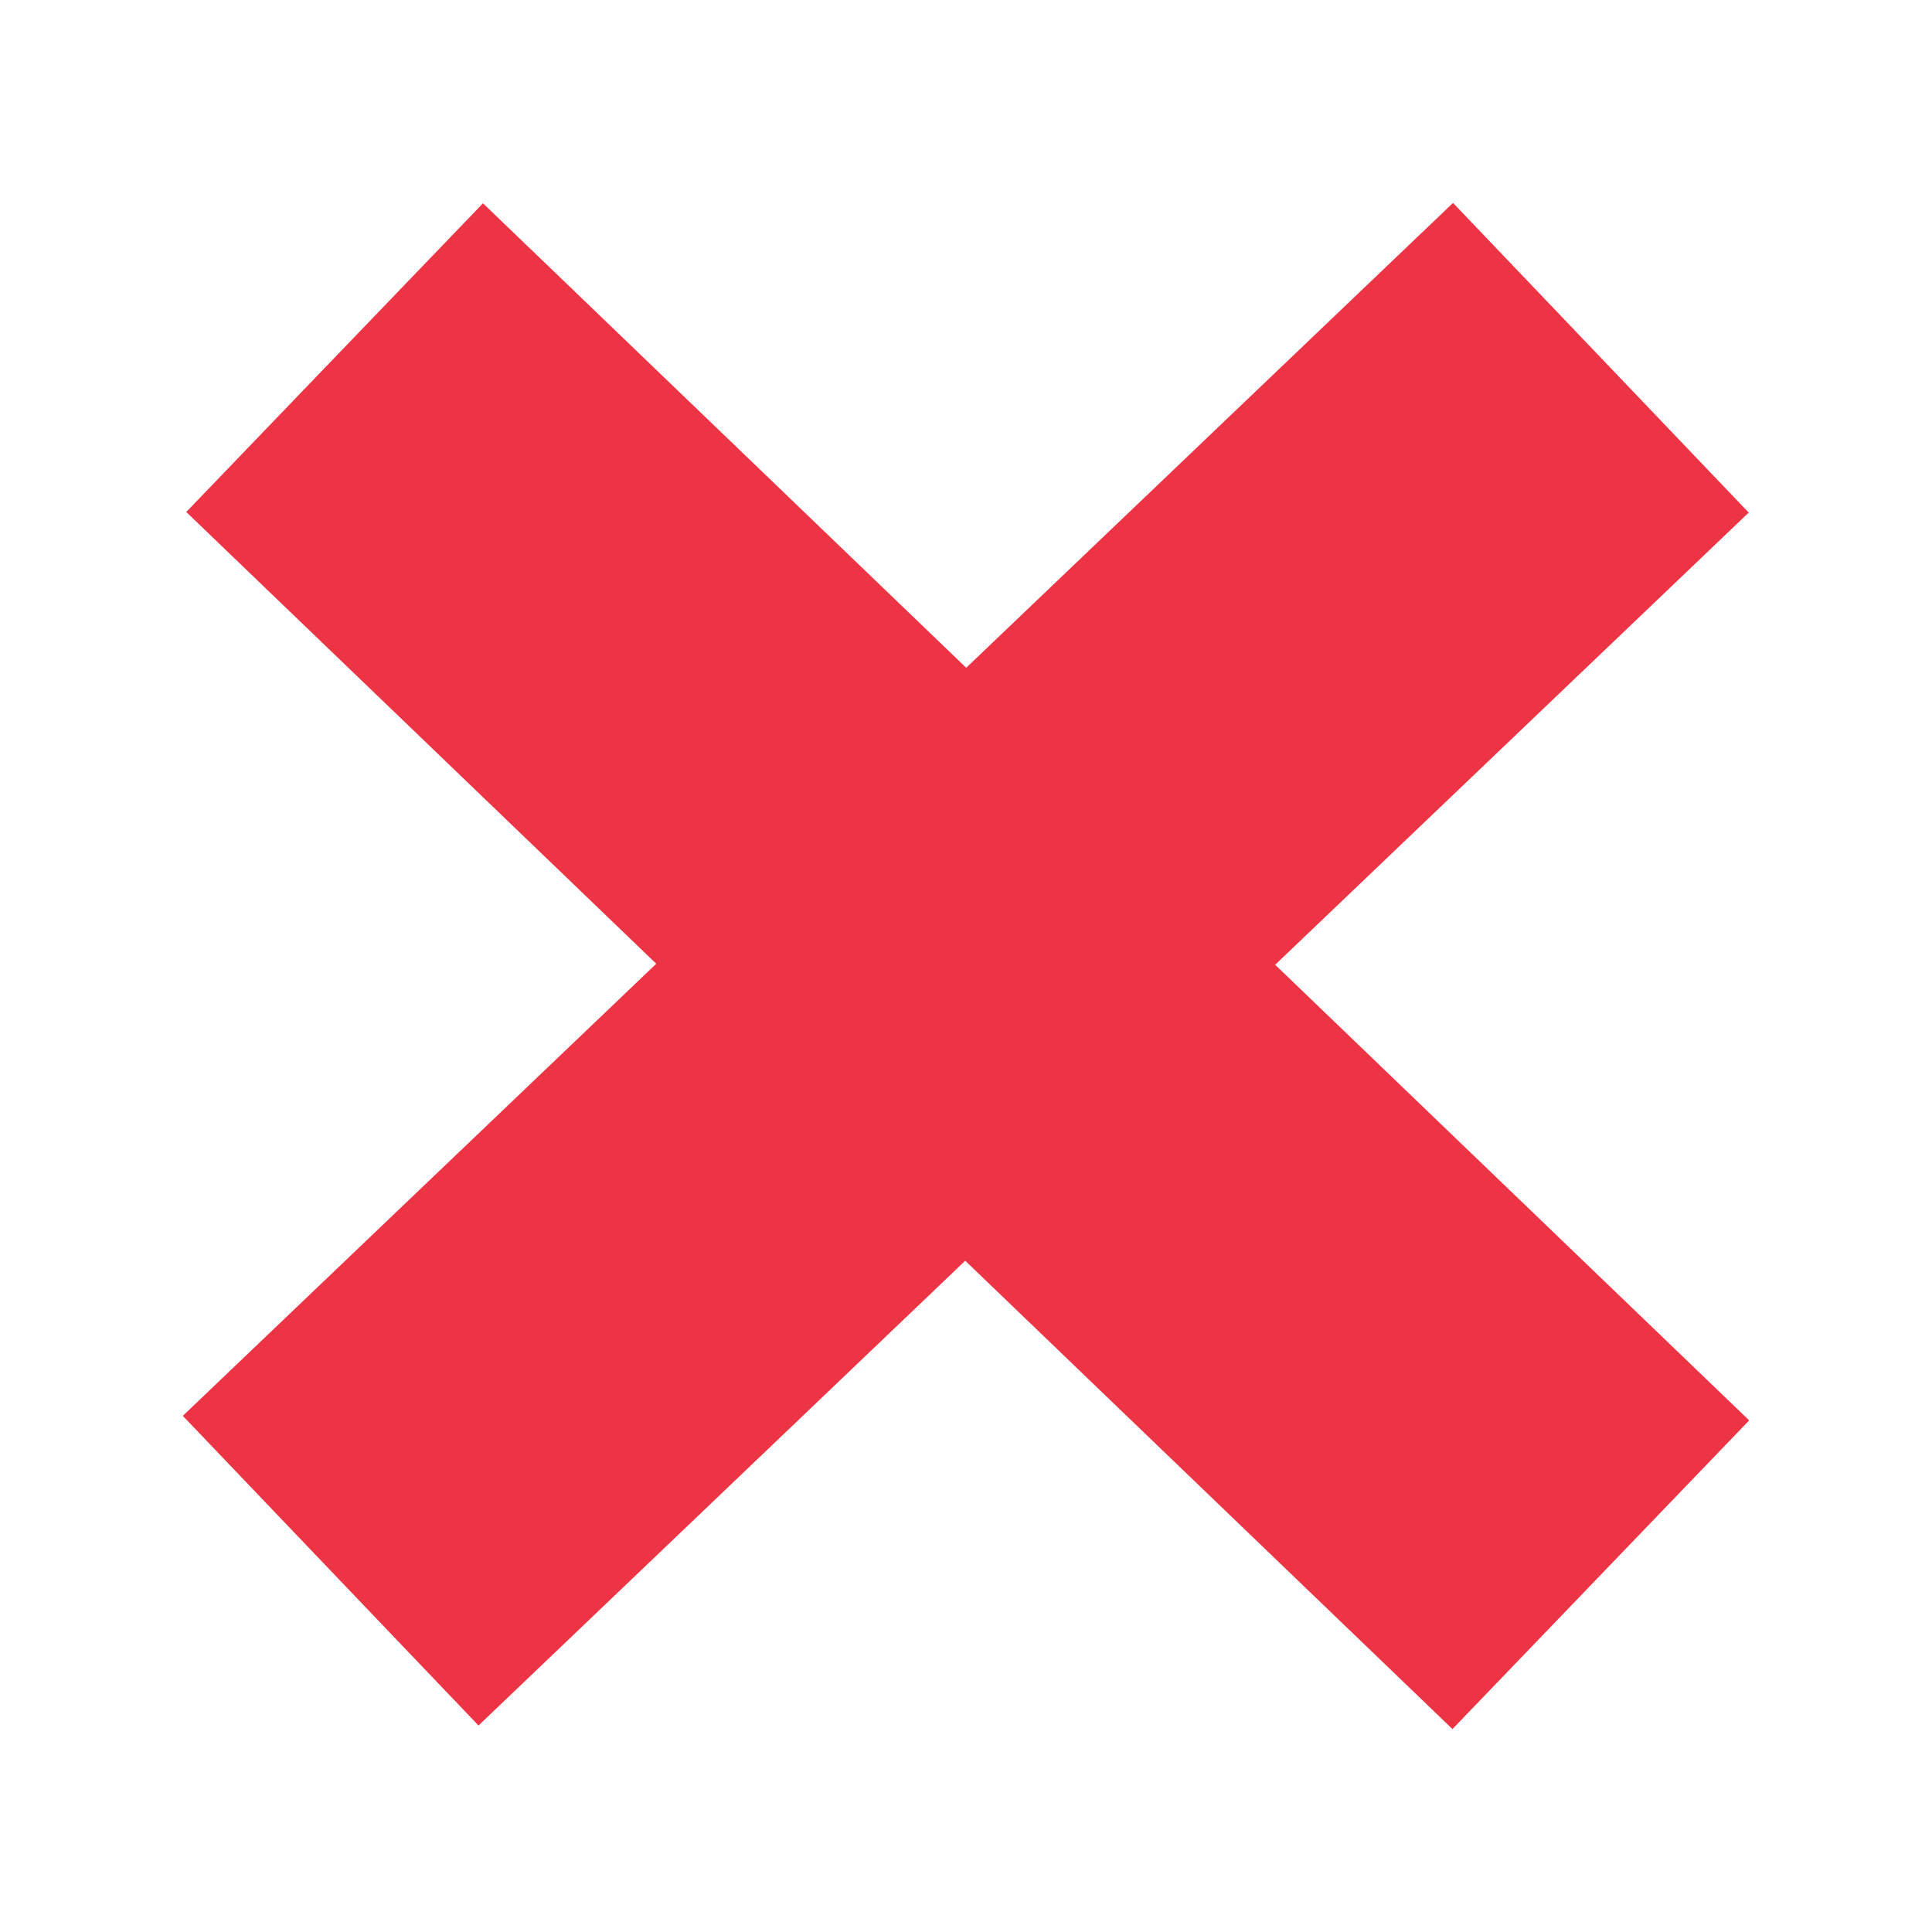 <svg width="15" height="15" viewBox="0 0 200 200" xmlns="http://www.w3.org/2000/svg"><path fill="#ed3445" d="M181.075 147.038l-49.069-47.166 49.02-46.809-30.61-32.056-50.394 48.121-50.024-48.083L19.282 53l48.654 46.767-49.011 46.801 30.611 32.056 50.385-48.113 50.438 48.482 30.716-31.955z"></path></svg>                  